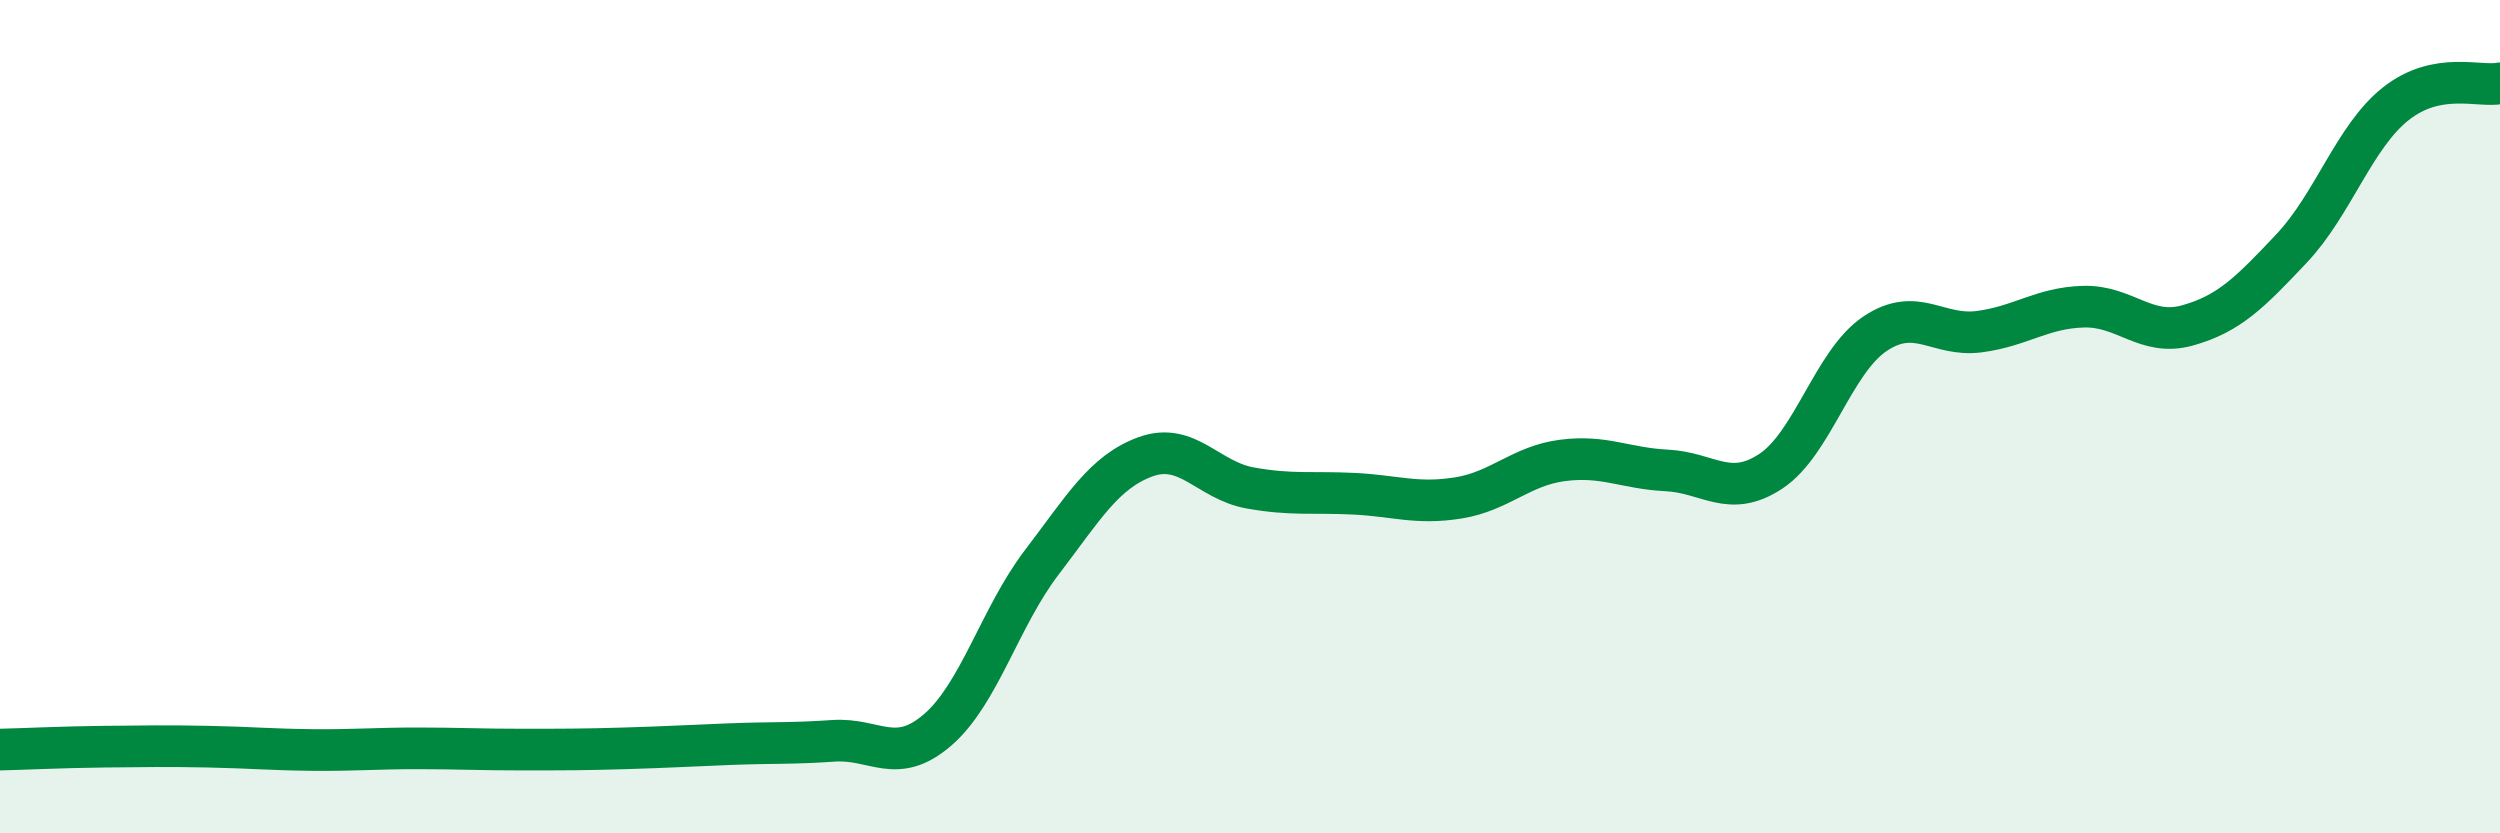 
    <svg width="60" height="20" viewBox="0 0 60 20" xmlns="http://www.w3.org/2000/svg">
      <path
        d="M 0,17.99 C 0.5,17.98 1.5,17.93 2.5,17.92 C 3.5,17.91 4,17.9 5,17.92 C 6,17.94 6.5,17.99 7.5,18 C 8.5,18.01 9,17.96 10,17.96 C 11,17.96 11.5,17.99 12.5,17.99 C 13.5,17.99 14,17.99 15,17.96 C 16,17.93 16.5,17.9 17.5,17.86 C 18.5,17.82 19,17.85 20,17.78 C 21,17.71 21.5,18.38 22.5,17.52 C 23.5,16.66 24,14.81 25,13.5 C 26,12.19 26.5,11.32 27.5,10.96 C 28.5,10.6 29,11.53 30,11.71 C 31,11.89 31.5,11.8 32.5,11.85 C 33.5,11.9 34,12.11 35,11.95 C 36,11.79 36.5,11.18 37.5,11.05 C 38.5,10.92 39,11.24 40,11.29 C 41,11.34 41.5,11.97 42.5,11.31 C 43.5,10.65 44,8.68 45,8.01 C 46,7.34 46.5,8.09 47.5,7.96 C 48.5,7.83 49,7.39 50,7.36 C 51,7.33 51.5,8.09 52.5,7.81 C 53.5,7.53 54,7.02 55,5.96 C 56,4.9 56.5,3.28 57.5,2.49 C 58.5,1.7 59.5,2.1 60,2L60 20L0 20Z"
        fill="#008740"
        opacity="0.1"
        stroke-linecap="round"
        stroke-linejoin="round"
      />
      <path
        d="M 0,17.99 C 0.5,17.98 1.5,17.93 2.5,17.92 C 3.5,17.91 4,17.9 5,17.92 C 6,17.94 6.5,17.99 7.5,18 C 8.5,18.01 9,17.96 10,17.96 C 11,17.96 11.5,17.99 12.5,17.99 C 13.5,17.99 14,17.99 15,17.96 C 16,17.93 16.5,17.9 17.5,17.86 C 18.5,17.82 19,17.85 20,17.78 C 21,17.71 21.5,18.38 22.5,17.52 C 23.5,16.66 24,14.81 25,13.5 C 26,12.19 26.5,11.32 27.5,10.96 C 28.5,10.6 29,11.53 30,11.71 C 31,11.89 31.5,11.8 32.5,11.85 C 33.5,11.9 34,12.11 35,11.95 C 36,11.79 36.5,11.18 37.5,11.05 C 38.5,10.92 39,11.24 40,11.29 C 41,11.34 41.5,11.97 42.5,11.31 C 43.5,10.65 44,8.68 45,8.01 C 46,7.34 46.5,8.09 47.5,7.96 C 48.5,7.83 49,7.39 50,7.36 C 51,7.33 51.5,8.09 52.5,7.81 C 53.5,7.53 54,7.02 55,5.96 C 56,4.9 56.5,3.28 57.5,2.49 C 58.5,1.7 59.5,2.1 60,2"
        stroke="#008740"
        stroke-width="1"
        fill="none"
        stroke-linecap="round"
        stroke-linejoin="round"
      />
    </svg>
  